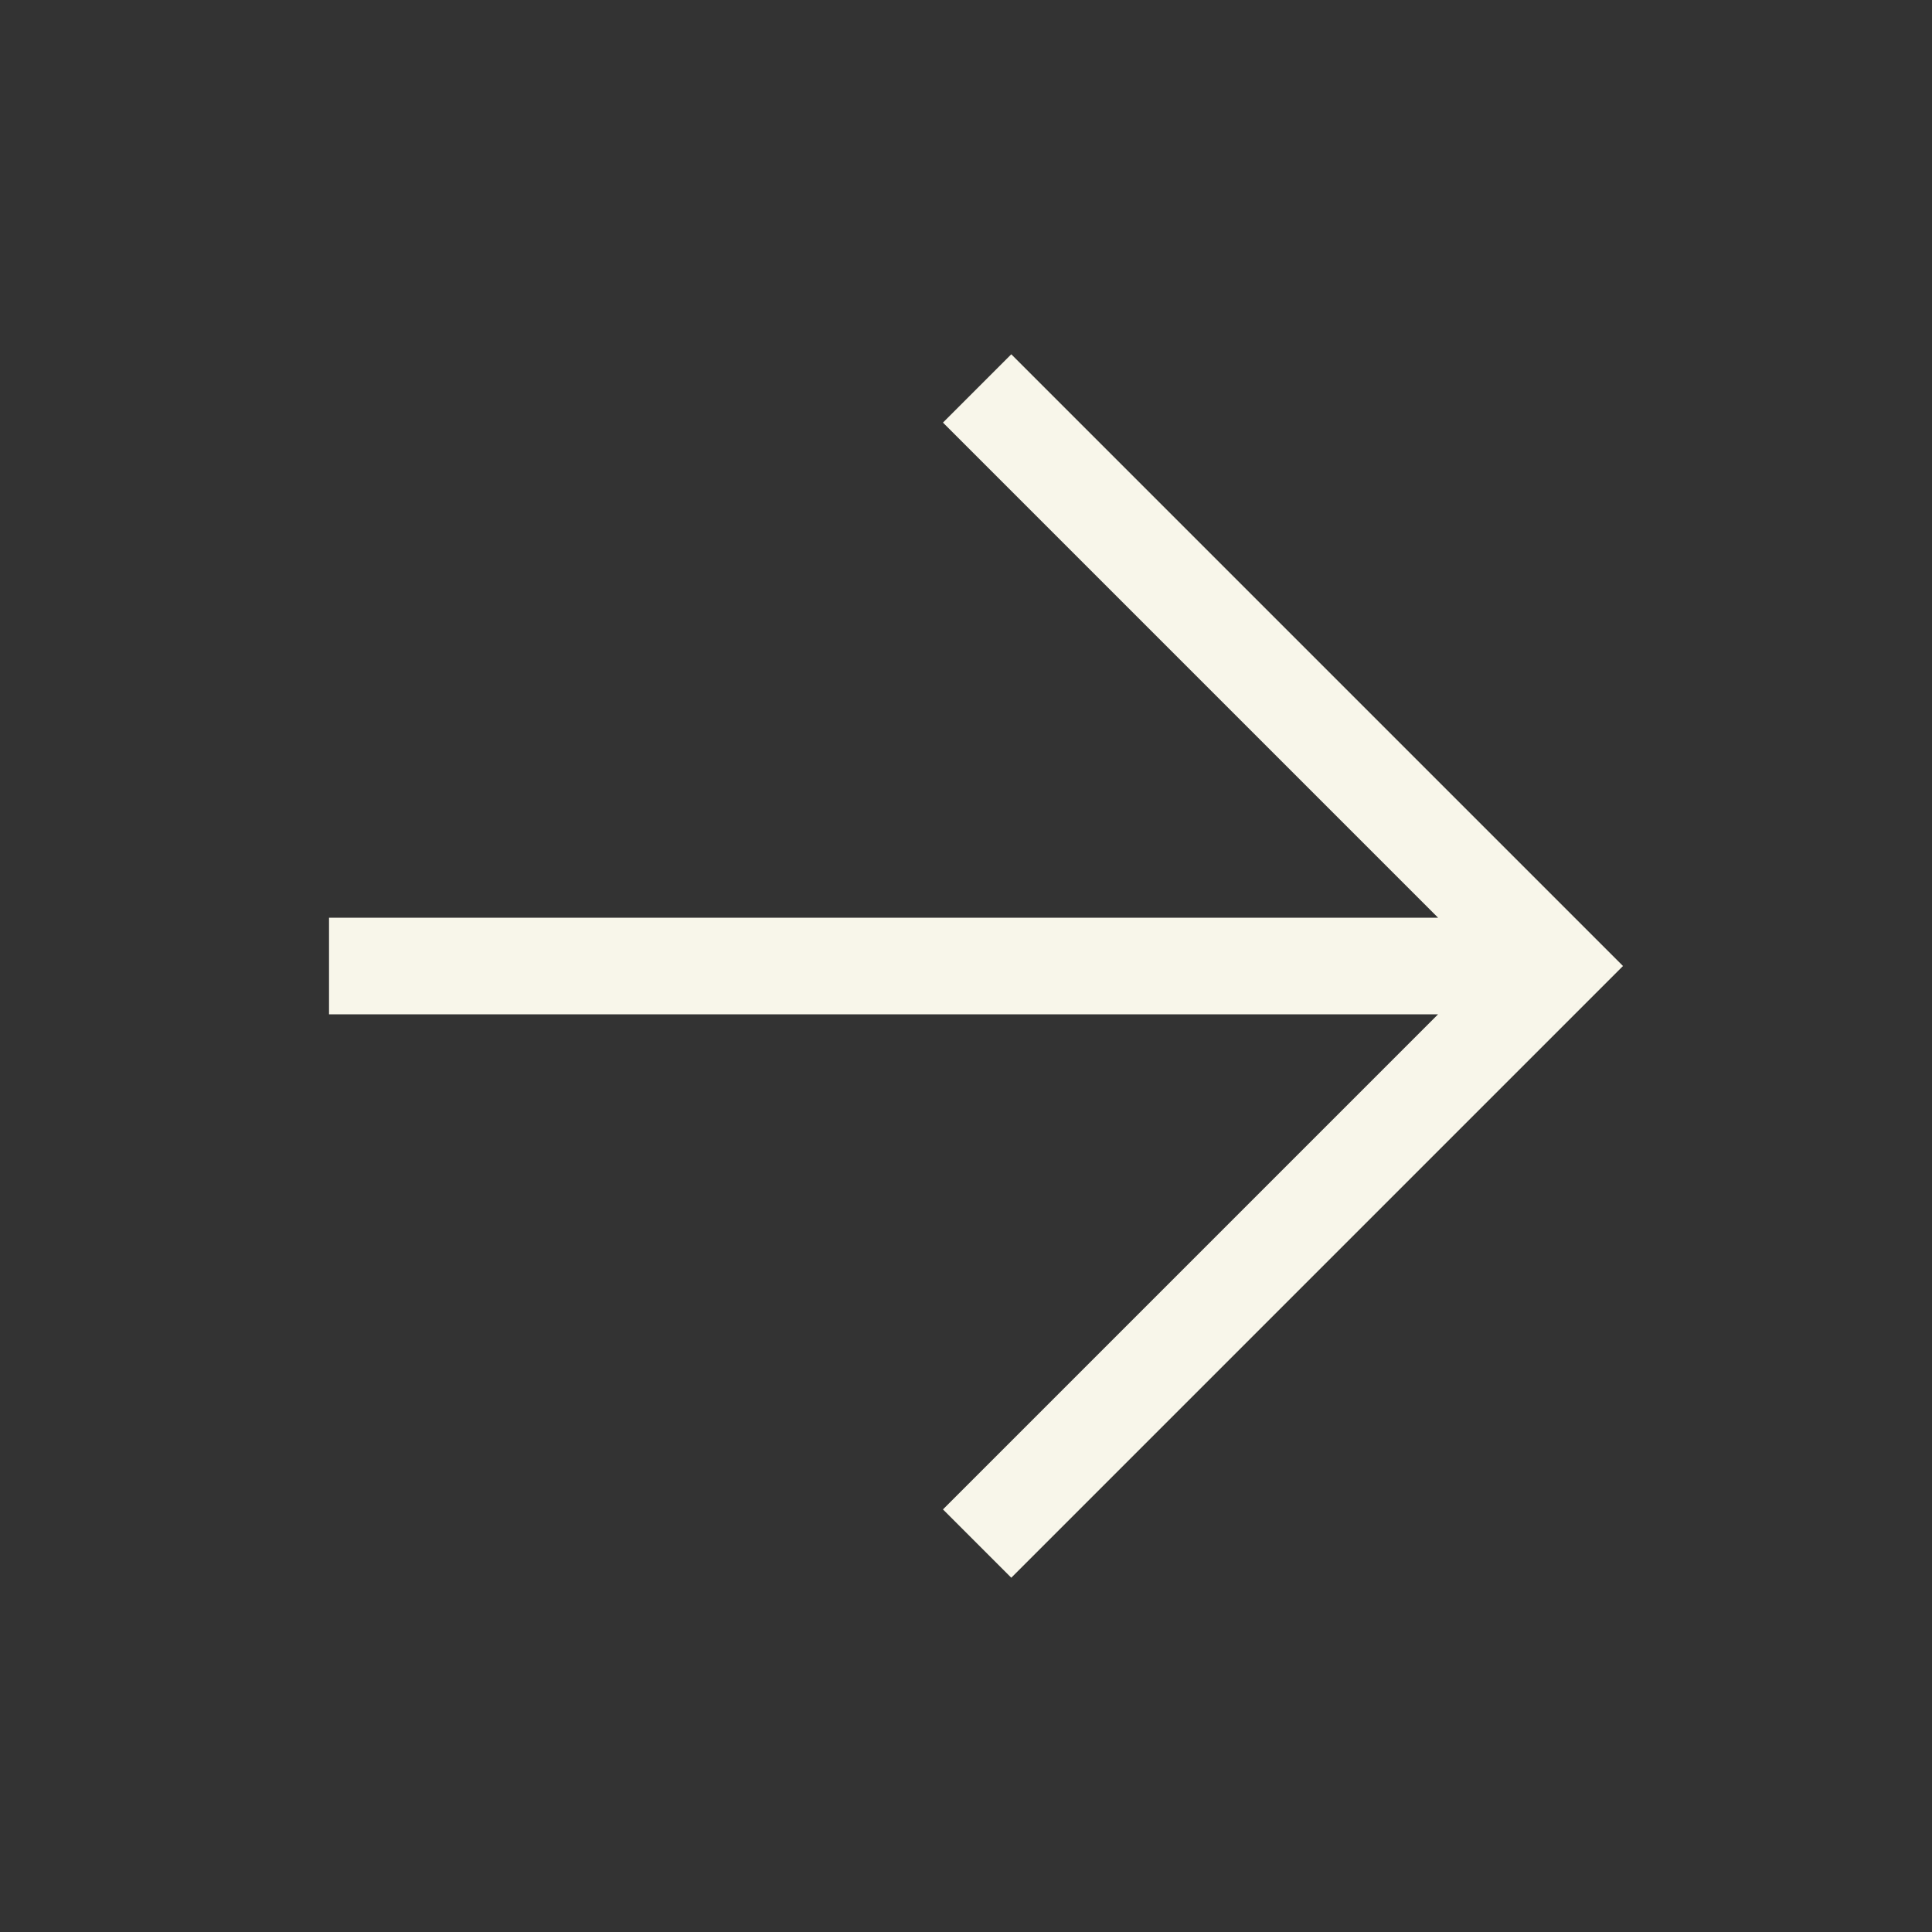 <?xml version="1.0" encoding="UTF-8"?> <svg xmlns="http://www.w3.org/2000/svg" width="30" height="30" viewBox="0 0 30 30" fill="none"><rect x="0" y="0" width="30" height="30" fill="#333333" stroke="none"/> <path d="M15.703 6.562L24.141 15L15.703 23.438M22.969 15H5.859" stroke="#F8F6EA" stroke-width="1.5" stroke-miterlimit="10" stroke-linecap="square"></path> </svg> 